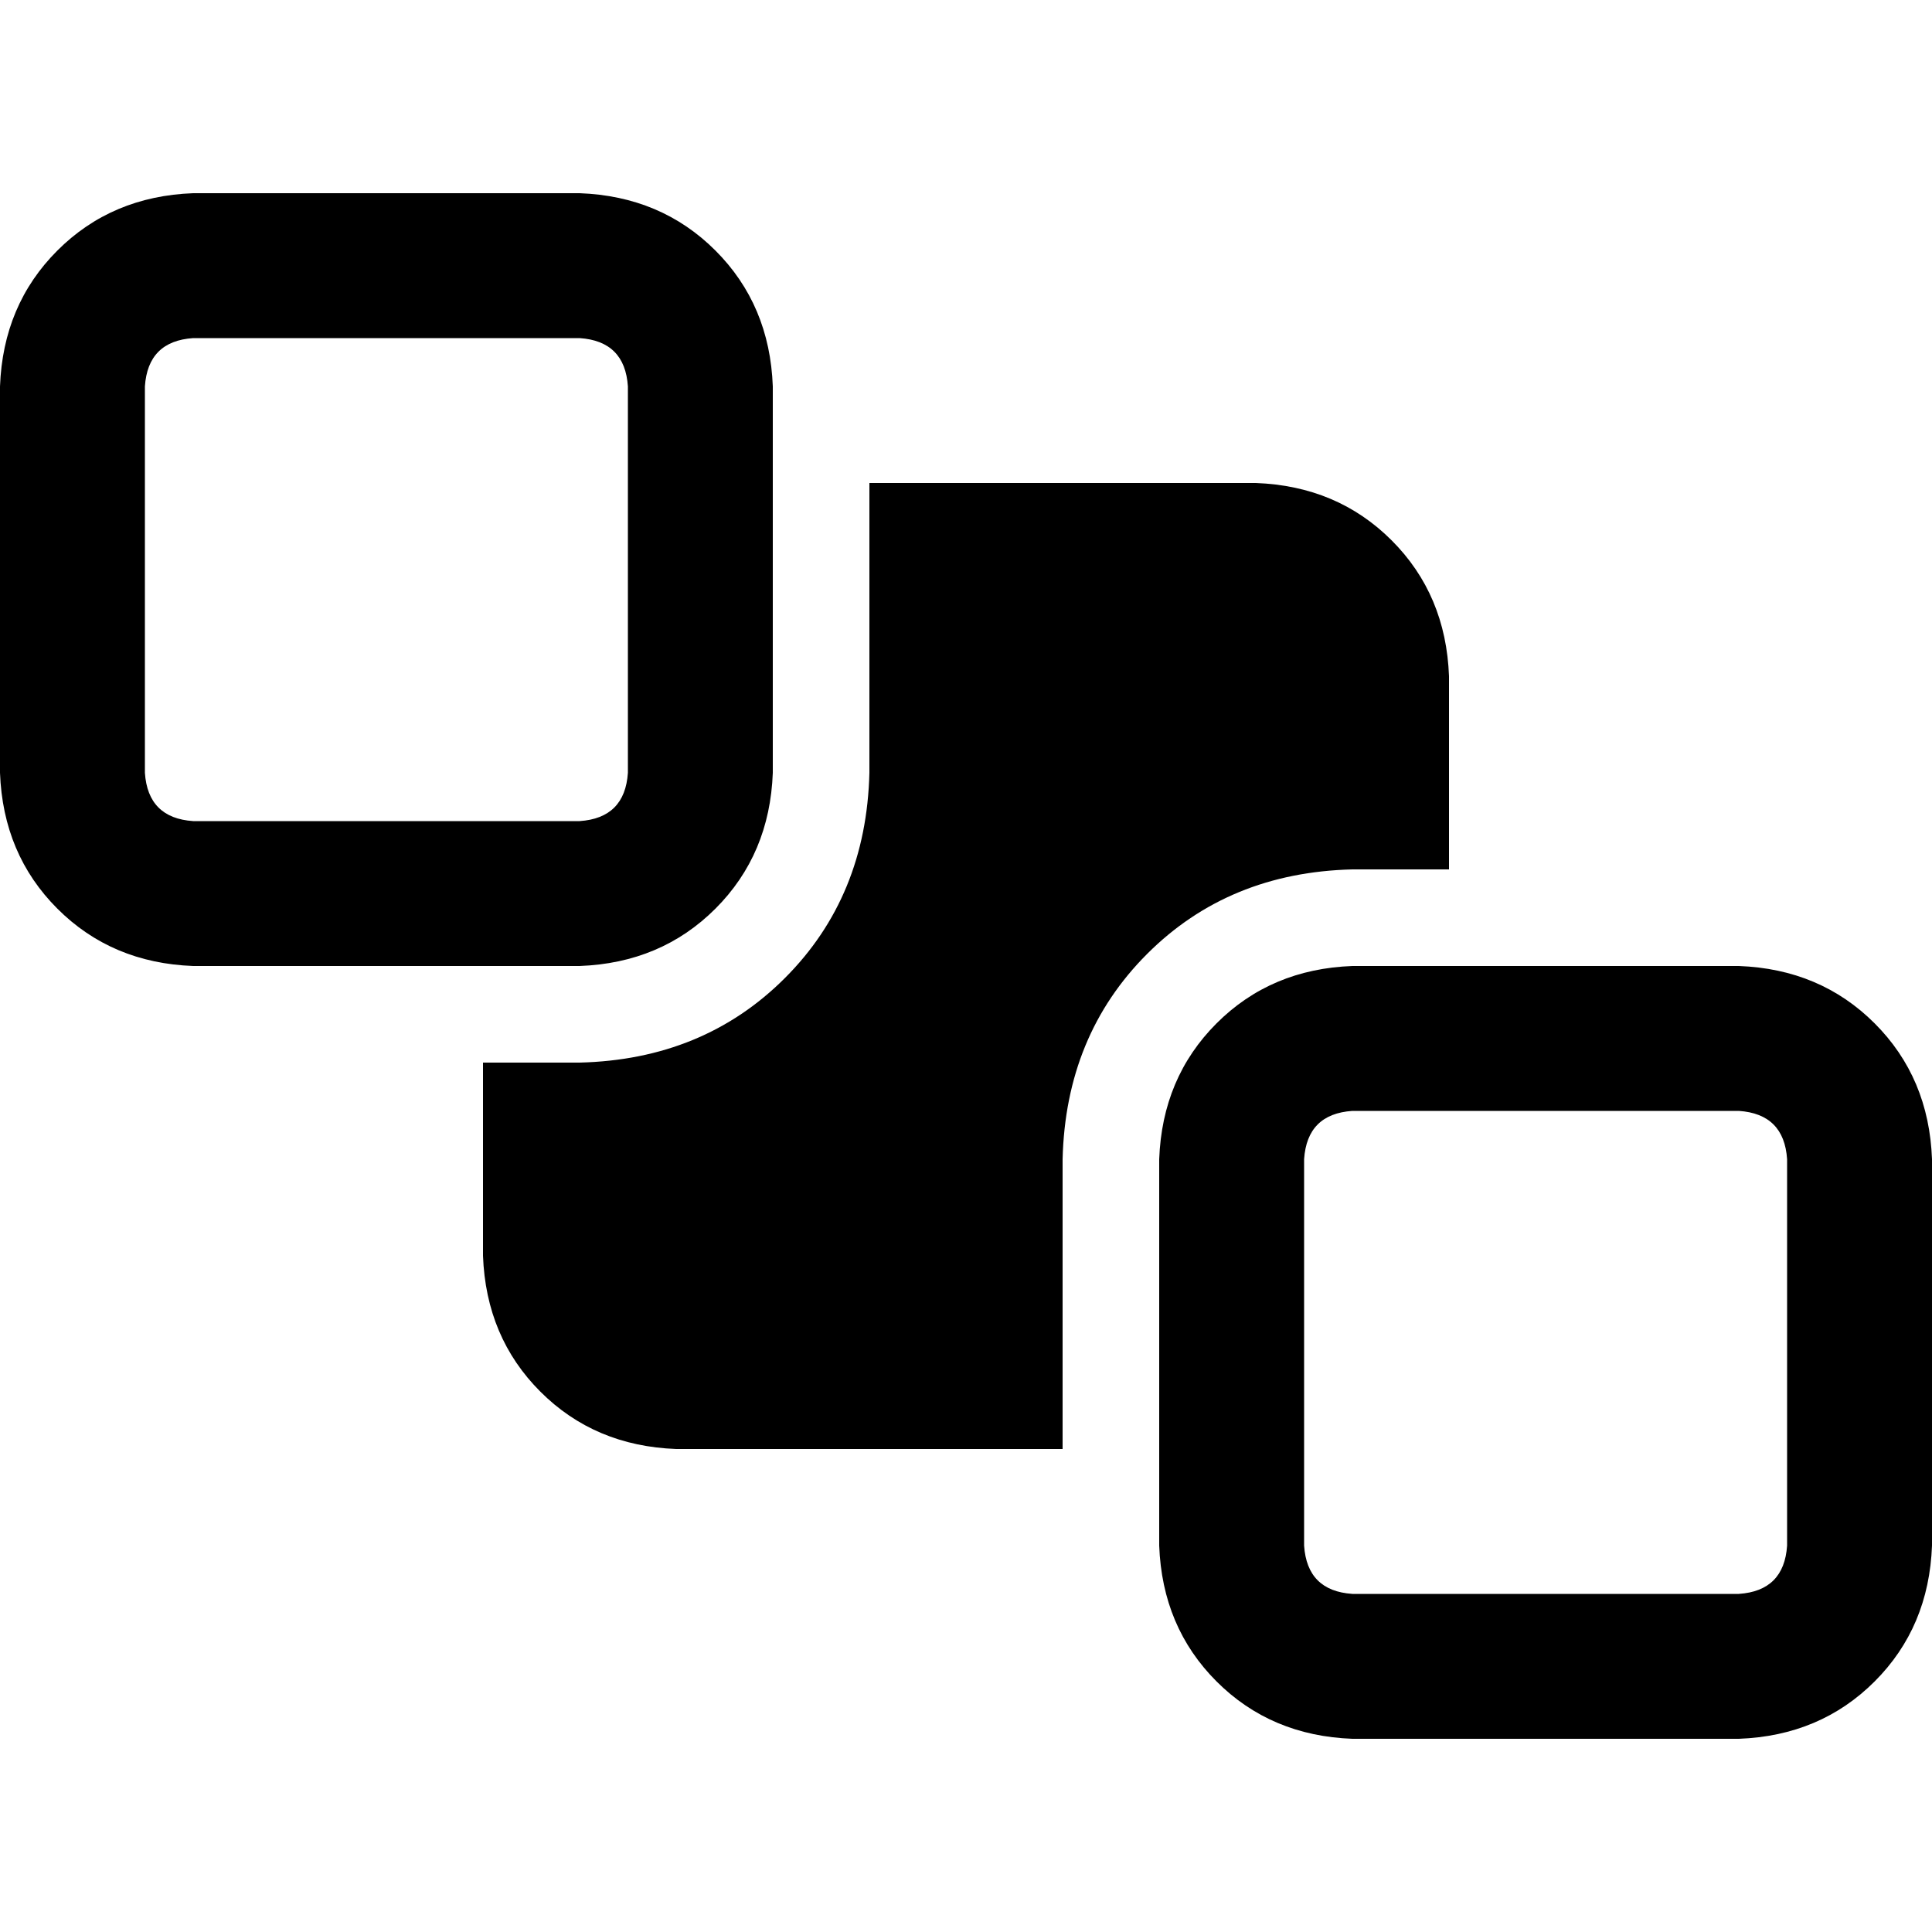 <svg xmlns="http://www.w3.org/2000/svg" viewBox="0 0 512 512">
  <path d="M 153.6 89.6 Q 165.6 90.4 166.4 102.4 L 166.4 204.8 L 166.4 204.8 Q 165.6 216.8 153.6 217.6 L 51.2 217.6 L 51.2 217.6 Q 39.2 216.8 38.4 204.8 L 38.4 102.4 L 38.4 102.4 Q 39.2 90.4 51.2 89.6 L 153.6 89.6 L 153.6 89.6 Z M 51.2 51.2 Q 29.6 52 15.2 66.4 L 15.2 66.4 L 15.2 66.4 Q 0.8 80.8 0 102.4 L 0 204.8 L 0 204.8 Q 0.8 226.4 15.2 240.8 Q 29.6 255.2 51.2 256 L 153.6 256 L 153.6 256 Q 175.2 255.2 189.6 240.8 Q 204 226.4 204.8 204.8 L 204.8 102.4 L 204.8 102.4 Q 204 80.8 189.6 66.4 Q 175.2 52 153.6 51.2 L 51.2 51.2 L 51.2 51.2 Z M 460.8 294.4 Q 472.8 295.2 473.6 307.2 L 473.6 409.6 L 473.6 409.6 Q 472.8 421.6 460.8 422.4 L 358.4 422.4 L 358.4 422.4 Q 346.4 421.6 345.6 409.6 L 345.6 307.2 L 345.6 307.2 Q 346.4 295.2 358.4 294.4 L 460.8 294.4 L 460.8 294.4 Z M 358.4 256 Q 336.8 256.8 322.4 271.2 L 322.4 271.2 L 322.4 271.2 Q 308 285.6 307.2 307.2 L 307.2 409.6 L 307.2 409.6 Q 308 431.2 322.4 445.6 Q 336.8 460 358.4 460.8 L 460.8 460.8 L 460.8 460.8 Q 482.4 460 496.8 445.6 Q 511.2 431.2 512 409.6 L 512 307.2 L 512 307.2 Q 511.2 285.6 496.8 271.2 Q 482.4 256.8 460.8 256 L 358.4 256 L 358.4 256 Z M 128 281.6 L 128 332.8 L 128 281.6 L 128 332.8 Q 128.8 354.4 143.2 368.8 Q 157.6 383.2 179.2 384 L 281.6 384 L 281.6 384 L 281.6 307.2 L 281.6 307.2 Q 282.4 274.4 304 252.8 Q 325.6 231.2 358.4 230.4 L 384 230.4 L 384 230.4 L 384 179.2 L 384 179.2 Q 383.2 157.6 368.8 143.2 Q 354.4 128.8 332.8 128 L 230.4 128 L 230.4 128 L 230.4 204.8 L 230.4 204.8 Q 229.6 237.6 208 259.2 Q 186.4 280.8 153.6 281.6 L 128 281.6 L 128 281.6 Z" />
</svg>